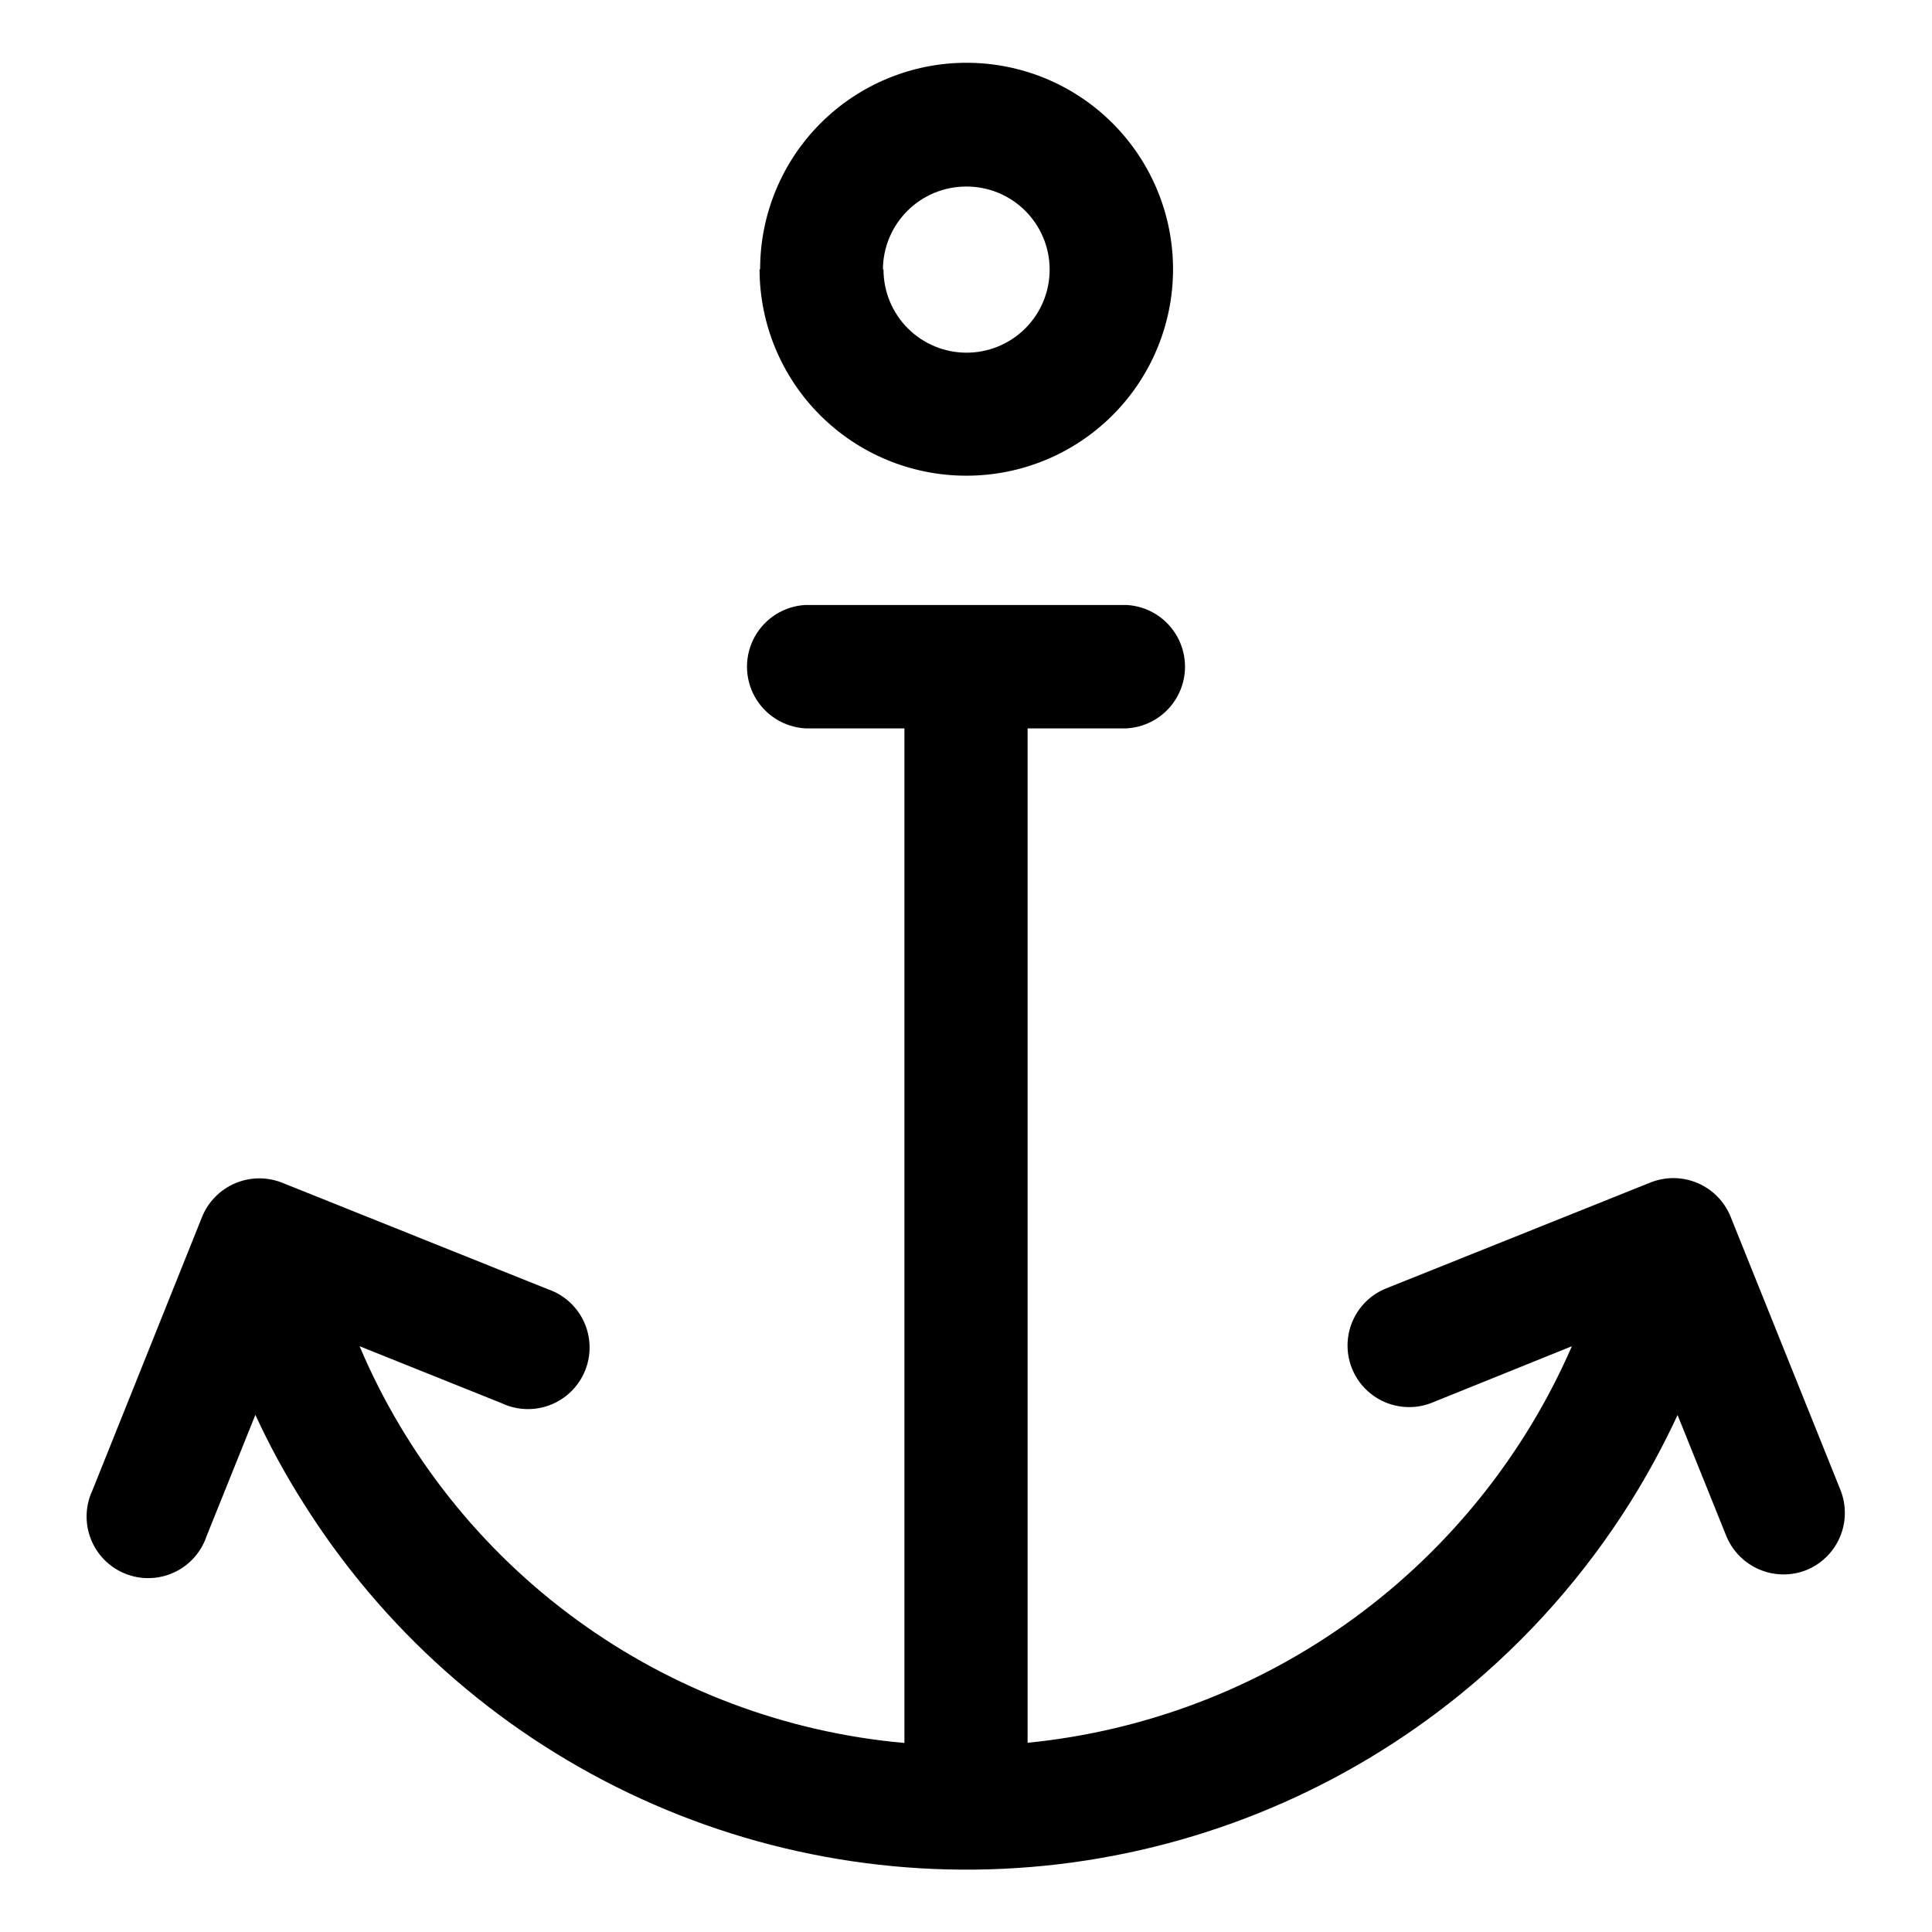 <?xml version="1.0" encoding="UTF-8"?>
<!-- Uploaded to: SVG Repo, www.svgrepo.com, Generator: SVG Repo Mixer Tools -->
<svg fill="#000000" width="800px" height="800px" version="1.1" viewBox="144 144 512 512" xmlns="http://www.w3.org/2000/svg">
 <path d="m622.53 560.16c-3.988 1.52-8.41 1.43-12.332-0.254s-7.031-4.828-8.676-8.766l-12.949-32.145v0.004c-3.644 7.852-7.766 15.473-12.344 22.82-12.18 19.48-27.5 36.812-45.344 51.289-30.496 24.742-67.391 40.324-106.39 44.934s-78.512-1.941-113.93-18.895c-35.426-16.953-65.316-43.609-86.191-76.875-4.75-7.481-8.992-15.273-12.695-23.324l-12.949 32.191c-1.441 4.254-4.57 7.723-8.648 9.594-4.082 1.875-8.754 1.984-12.918 0.305-4.16-1.68-7.449-5-9.09-9.18-1.637-4.18-1.484-8.848 0.426-12.91l29.07-72.5c1.625-3.965 4.742-7.137 8.68-8.832 3.938-1.699 8.383-1.781 12.383-0.234l70.531 28.262c4.25 1.441 7.723 4.57 9.594 8.652 1.875 4.078 1.984 8.75 0.305 12.914-1.68 4.164-5 7.453-9.18 9.09-4.18 1.641-8.848 1.484-12.91-0.426l-37.684-15.113c12.277 28.965 32.195 54.051 57.629 72.57 25.434 18.52 55.422 29.781 86.762 32.574v-268.88h-26.25c-5.625-0.312-10.695-3.496-13.422-8.426-2.727-4.93-2.727-10.918 0-15.848 2.727-4.93 7.797-8.113 13.422-8.426h85.145c5.625 0.312 10.695 3.496 13.422 8.426 2.727 4.93 2.727 10.918 0 15.848-2.727 4.93-7.797 8.113-13.422 8.426h-26.25v268.83c31.219-3.102 61.043-14.477 86.398-32.953 25.355-18.473 45.324-43.379 57.844-72.141l-37.434 15.113c-5.356 1.996-11.367 1.043-15.844-2.512-4.481-3.551-6.773-9.191-6.047-14.859 0.727-5.672 4.367-10.547 9.598-12.859l70.535-28.262c4.019-1.609 8.52-1.559 12.504 0.141 3.984 1.699 7.133 4.91 8.754 8.926l29.121 72.449c1.602 4.043 1.527 8.555-0.199 12.543-1.73 3.988-4.977 7.125-9.02 8.719zm-277.09-344.76c-0.016-14.523 5.746-28.453 16.012-38.727 10.266-10.273 24.195-16.043 38.719-16.035 14.52 0.004 28.445 5.781 38.707 16.059 10.258 10.277 16.012 24.215 15.988 38.738-0.023 14.523-5.816 28.441-16.109 38.688-10.289 10.246-24.234 15.98-38.754 15.941-14.5-0.016-28.402-5.777-38.656-16.023-10.258-10.246-16.031-24.141-16.059-38.641zm32.695 0c-0.012 5.852 2.305 11.465 6.438 15.605 4.133 4.141 9.746 6.465 15.598 6.461 5.848-0.004 11.457-2.336 15.586-6.484 4.129-4.144 6.434-9.766 6.41-15.617-0.02-5.848-2.371-11.449-6.531-15.566-4.156-4.113-9.785-6.406-15.633-6.363-5.828 0.012-11.414 2.328-15.535 6.445-4.125 4.113-6.457 9.695-6.484 15.52z"/>
</svg>